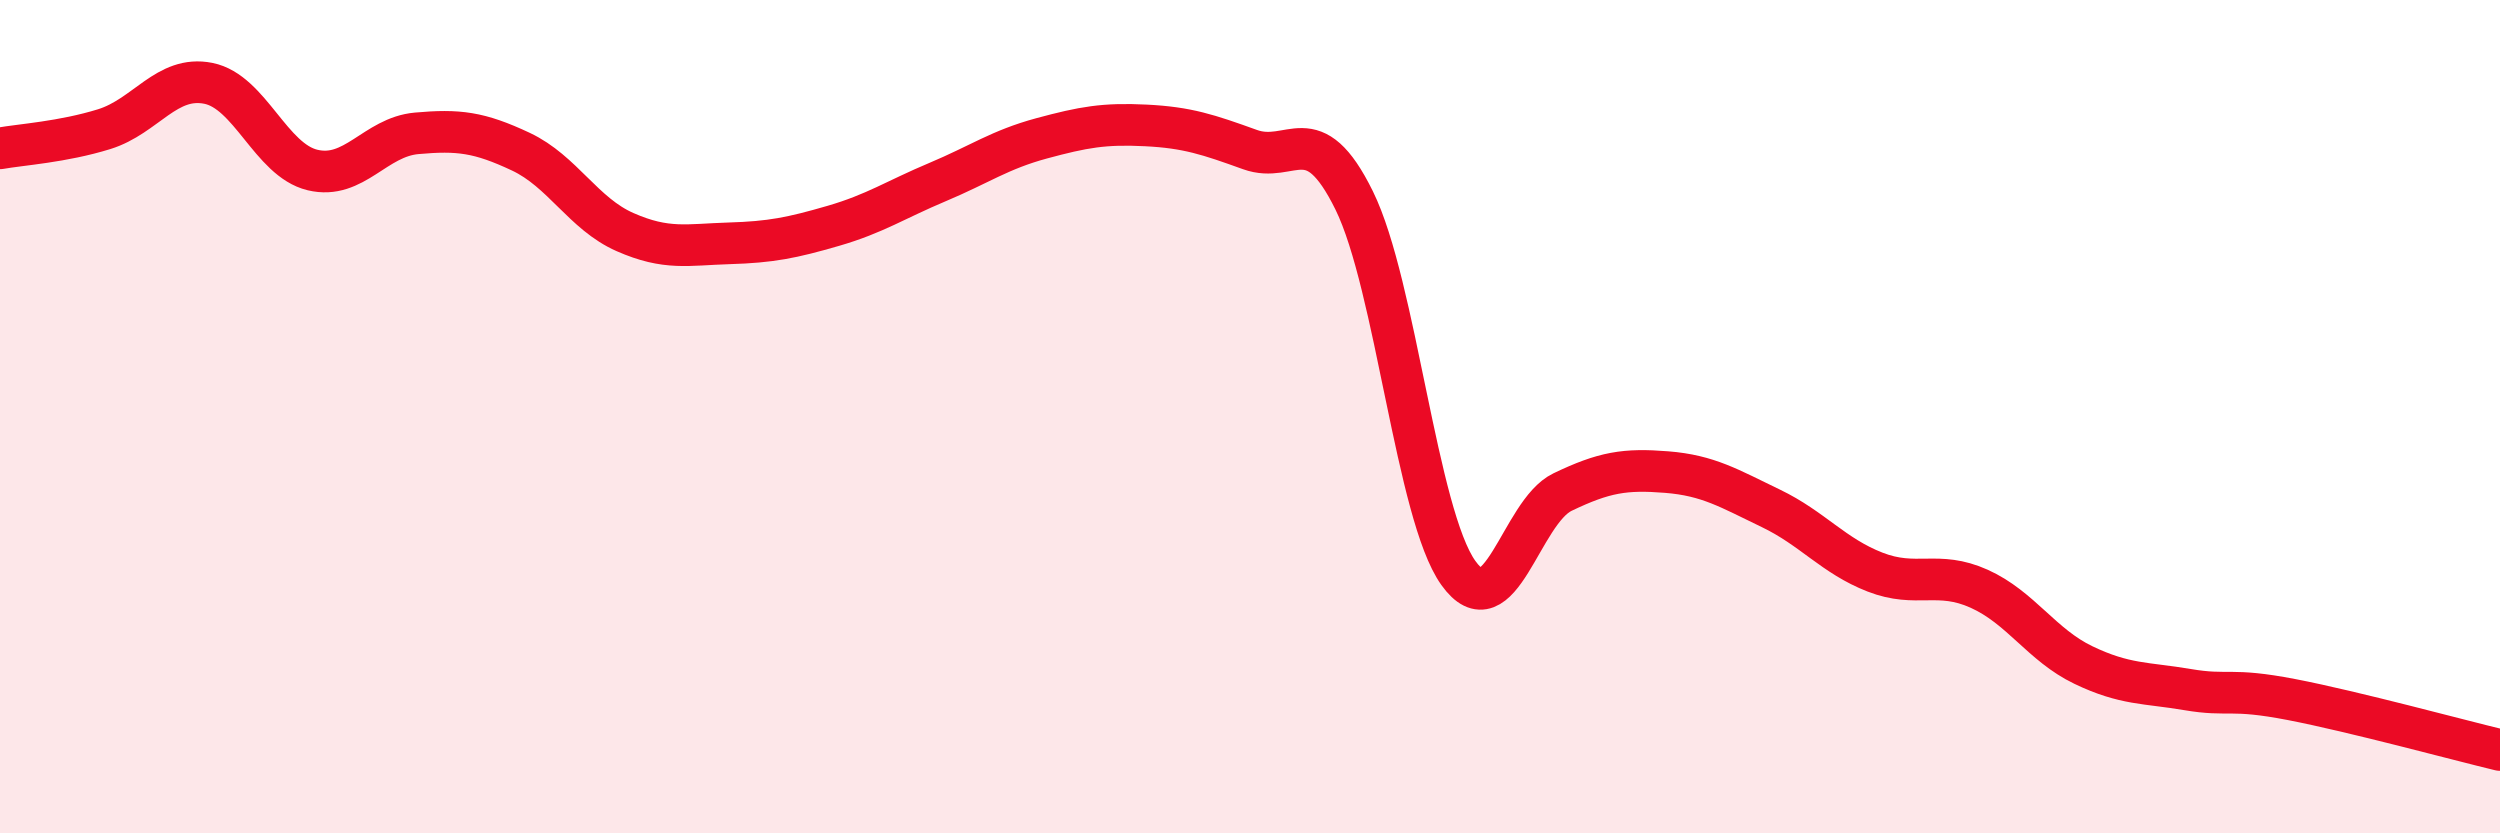 
    <svg width="60" height="20" viewBox="0 0 60 20" xmlns="http://www.w3.org/2000/svg">
      <path
        d="M 0,3.56 C 0.5,3.47 1.5,3.41 2.5,3.1 C 3.5,2.79 4,1.8 5,2 C 6,2.2 6.5,3.84 7.5,4.08 C 8.5,4.32 9,3.29 10,3.2 C 11,3.11 11.5,3.17 12.5,3.64 C 13.5,4.11 14,5.13 15,5.57 C 16,6.01 16.5,5.87 17.5,5.84 C 18.5,5.81 19,5.71 20,5.42 C 21,5.13 21.5,4.79 22.5,4.37 C 23.5,3.95 24,3.59 25,3.32 C 26,3.05 26.5,2.96 27.5,3.01 C 28.5,3.06 29,3.23 30,3.59 C 31,3.95 31.5,2.78 32.5,4.81 C 33.5,6.84 34,12.35 35,13.75 C 36,15.15 36.5,12.29 37.5,11.81 C 38.5,11.33 39,11.25 40,11.33 C 41,11.41 41.5,11.72 42.5,12.2 C 43.5,12.68 44,13.34 45,13.73 C 46,14.12 46.5,13.68 47.5,14.13 C 48.5,14.58 49,15.48 50,15.96 C 51,16.44 51.5,16.38 52.5,16.55 C 53.5,16.72 53.5,16.5 55,16.79 C 56.5,17.08 59,17.76 60,18L60 20L0 20Z"
        fill="#EB0A25"
        opacity="0.1"
        stroke-linecap="round"
        stroke-linejoin="round"
      />
      <path
        d="M 0,3.56 C 0.5,3.47 1.5,3.41 2.5,3.1 C 3.5,2.79 4,1.8 5,2 C 6,2.2 6.5,3.84 7.5,4.08 C 8.5,4.32 9,3.29 10,3.2 C 11,3.11 11.5,3.17 12.5,3.64 C 13.5,4.11 14,5.13 15,5.57 C 16,6.01 16.5,5.87 17.5,5.84 C 18.5,5.81 19,5.71 20,5.42 C 21,5.13 21.5,4.79 22.5,4.37 C 23.5,3.95 24,3.59 25,3.32 C 26,3.05 26.5,2.96 27.5,3.01 C 28.5,3.06 29,3.23 30,3.59 C 31,3.95 31.5,2.78 32.5,4.81 C 33.5,6.84 34,12.35 35,13.75 C 36,15.15 36.5,12.29 37.5,11.81 C 38.5,11.33 39,11.25 40,11.33 C 41,11.41 41.5,11.72 42.5,12.2 C 43.5,12.68 44,13.34 45,13.73 C 46,14.12 46.5,13.68 47.5,14.13 C 48.5,14.58 49,15.48 50,15.96 C 51,16.44 51.5,16.38 52.5,16.55 C 53.5,16.72 53.5,16.5 55,16.79 C 56.5,17.08 59,17.76 60,18"
        stroke="#EB0A25"
        stroke-width="1"
        fill="none"
        stroke-linecap="round"
        stroke-linejoin="round"
      />
    </svg>
  